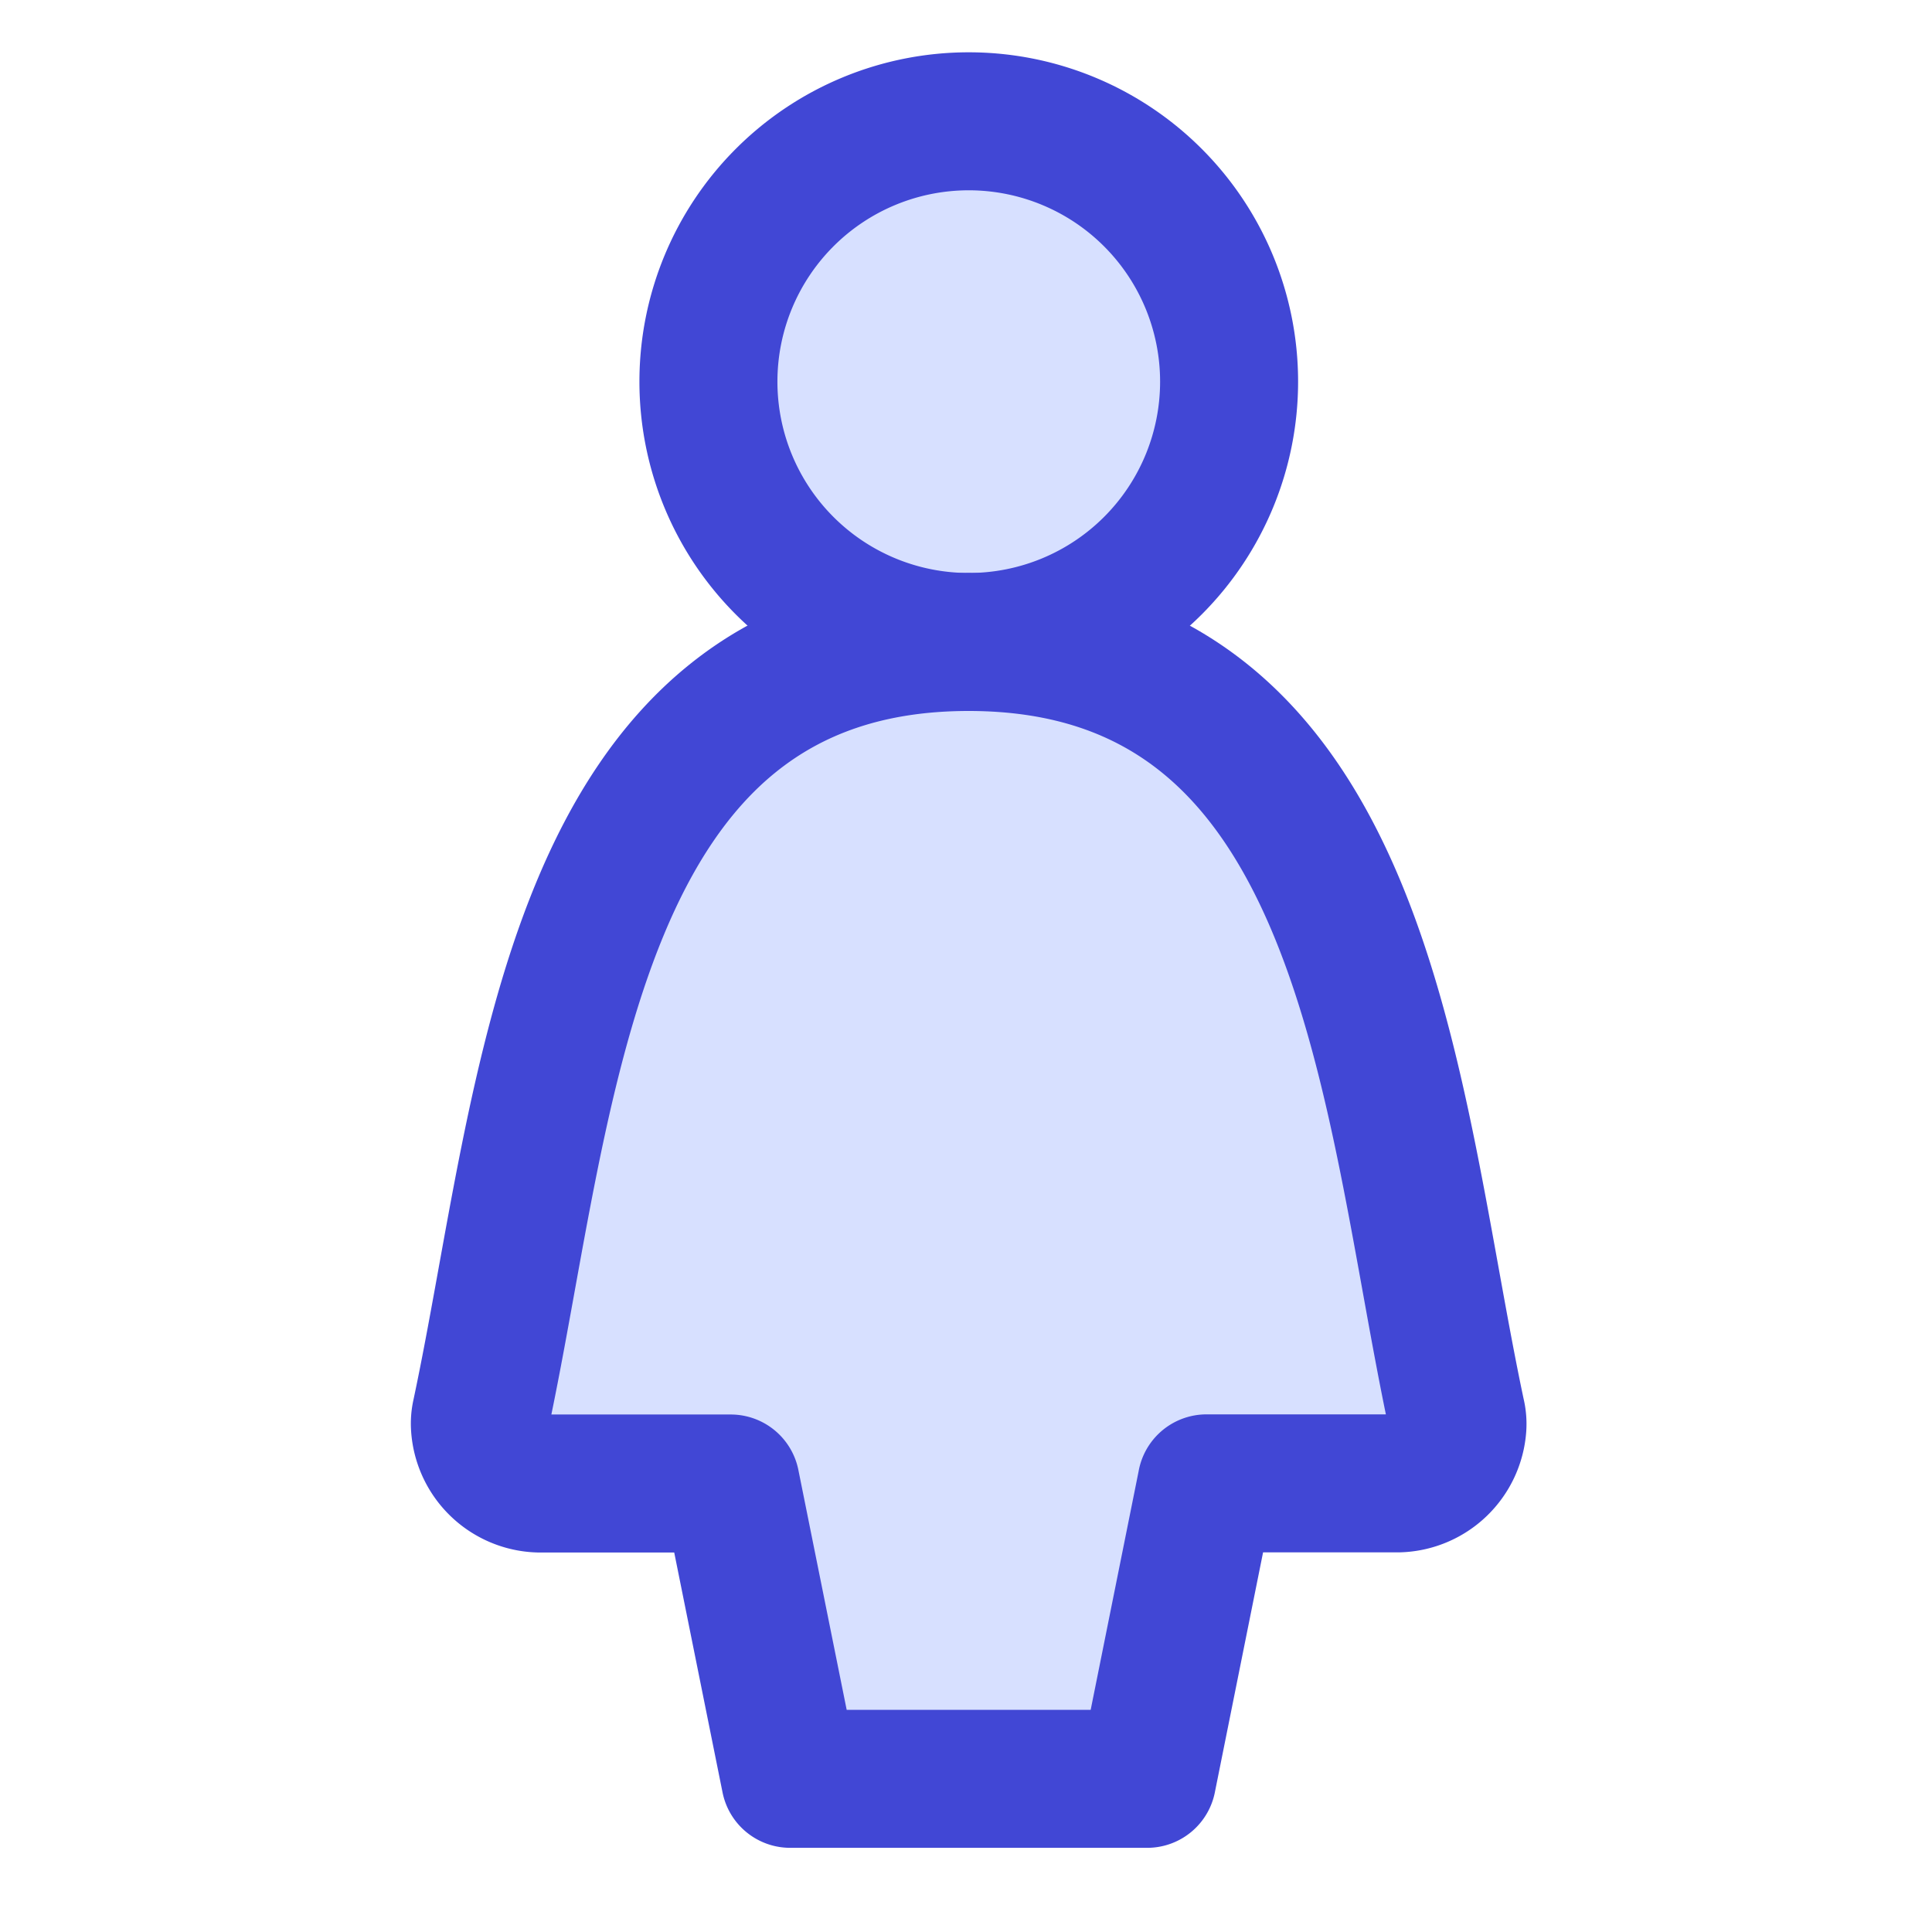 <svg xmlns="http://www.w3.org/2000/svg" fill="none" viewBox="0 0 14 14" id="Toilet-Women--Streamline-Core"><desc>Toilet Women Streamline Icon: https://streamlinehq.com</desc><g id="toilet-women--travel-wayfinder-toilet-women"><path id="Vector" fill="#d7e0ff" d="M7.02 4.652a1.886 1.886 0 1 0 0 -3.773 1.886 1.886 0 0 0 0 3.773Z" stroke-width="1"></path><path id="Ellipse 7" fill="#d7e0ff" d="m8.743 10.75 -0.43 2.14H5.726l-0.431 -2.14H3.906a0.442 0.442 0 0 1 -0.428 -0.412 0.298 0.298 0 0 1 0.007 -0.09c0.485 -2.278 0.626 -5.596 3.534 -5.596s3.05 3.318 3.534 5.595a0.3 0.3 0 0 1 0.008 0.09 0.442 0.442 0 0 1 -0.429 0.412H8.743Z" stroke-width="1"></path><path id="Vector_2" stroke="#4147d5" stroke-linecap="round" stroke-linejoin="round" d="M7.02 4.652a1.886 1.886 0 1 0 0 -3.773 1.886 1.886 0 0 0 0 3.773Z" stroke-width="1"></path><path id="Ellipse 8" stroke="#4147d5" stroke-linecap="round" stroke-linejoin="round" d="m8.743 10.75 -0.43 2.14H5.726l-0.431 -2.14H3.906a0.442 0.442 0 0 1 -0.428 -0.412 0.298 0.298 0 0 1 0.007 -0.09c0.485 -2.278 0.626 -5.596 3.534 -5.596s3.05 3.318 3.534 5.595a0.3 0.3 0 0 1 0.008 0.09 0.442 0.442 0 0 1 -0.429 0.412H8.743Z" stroke-width="1"></path></g></svg>